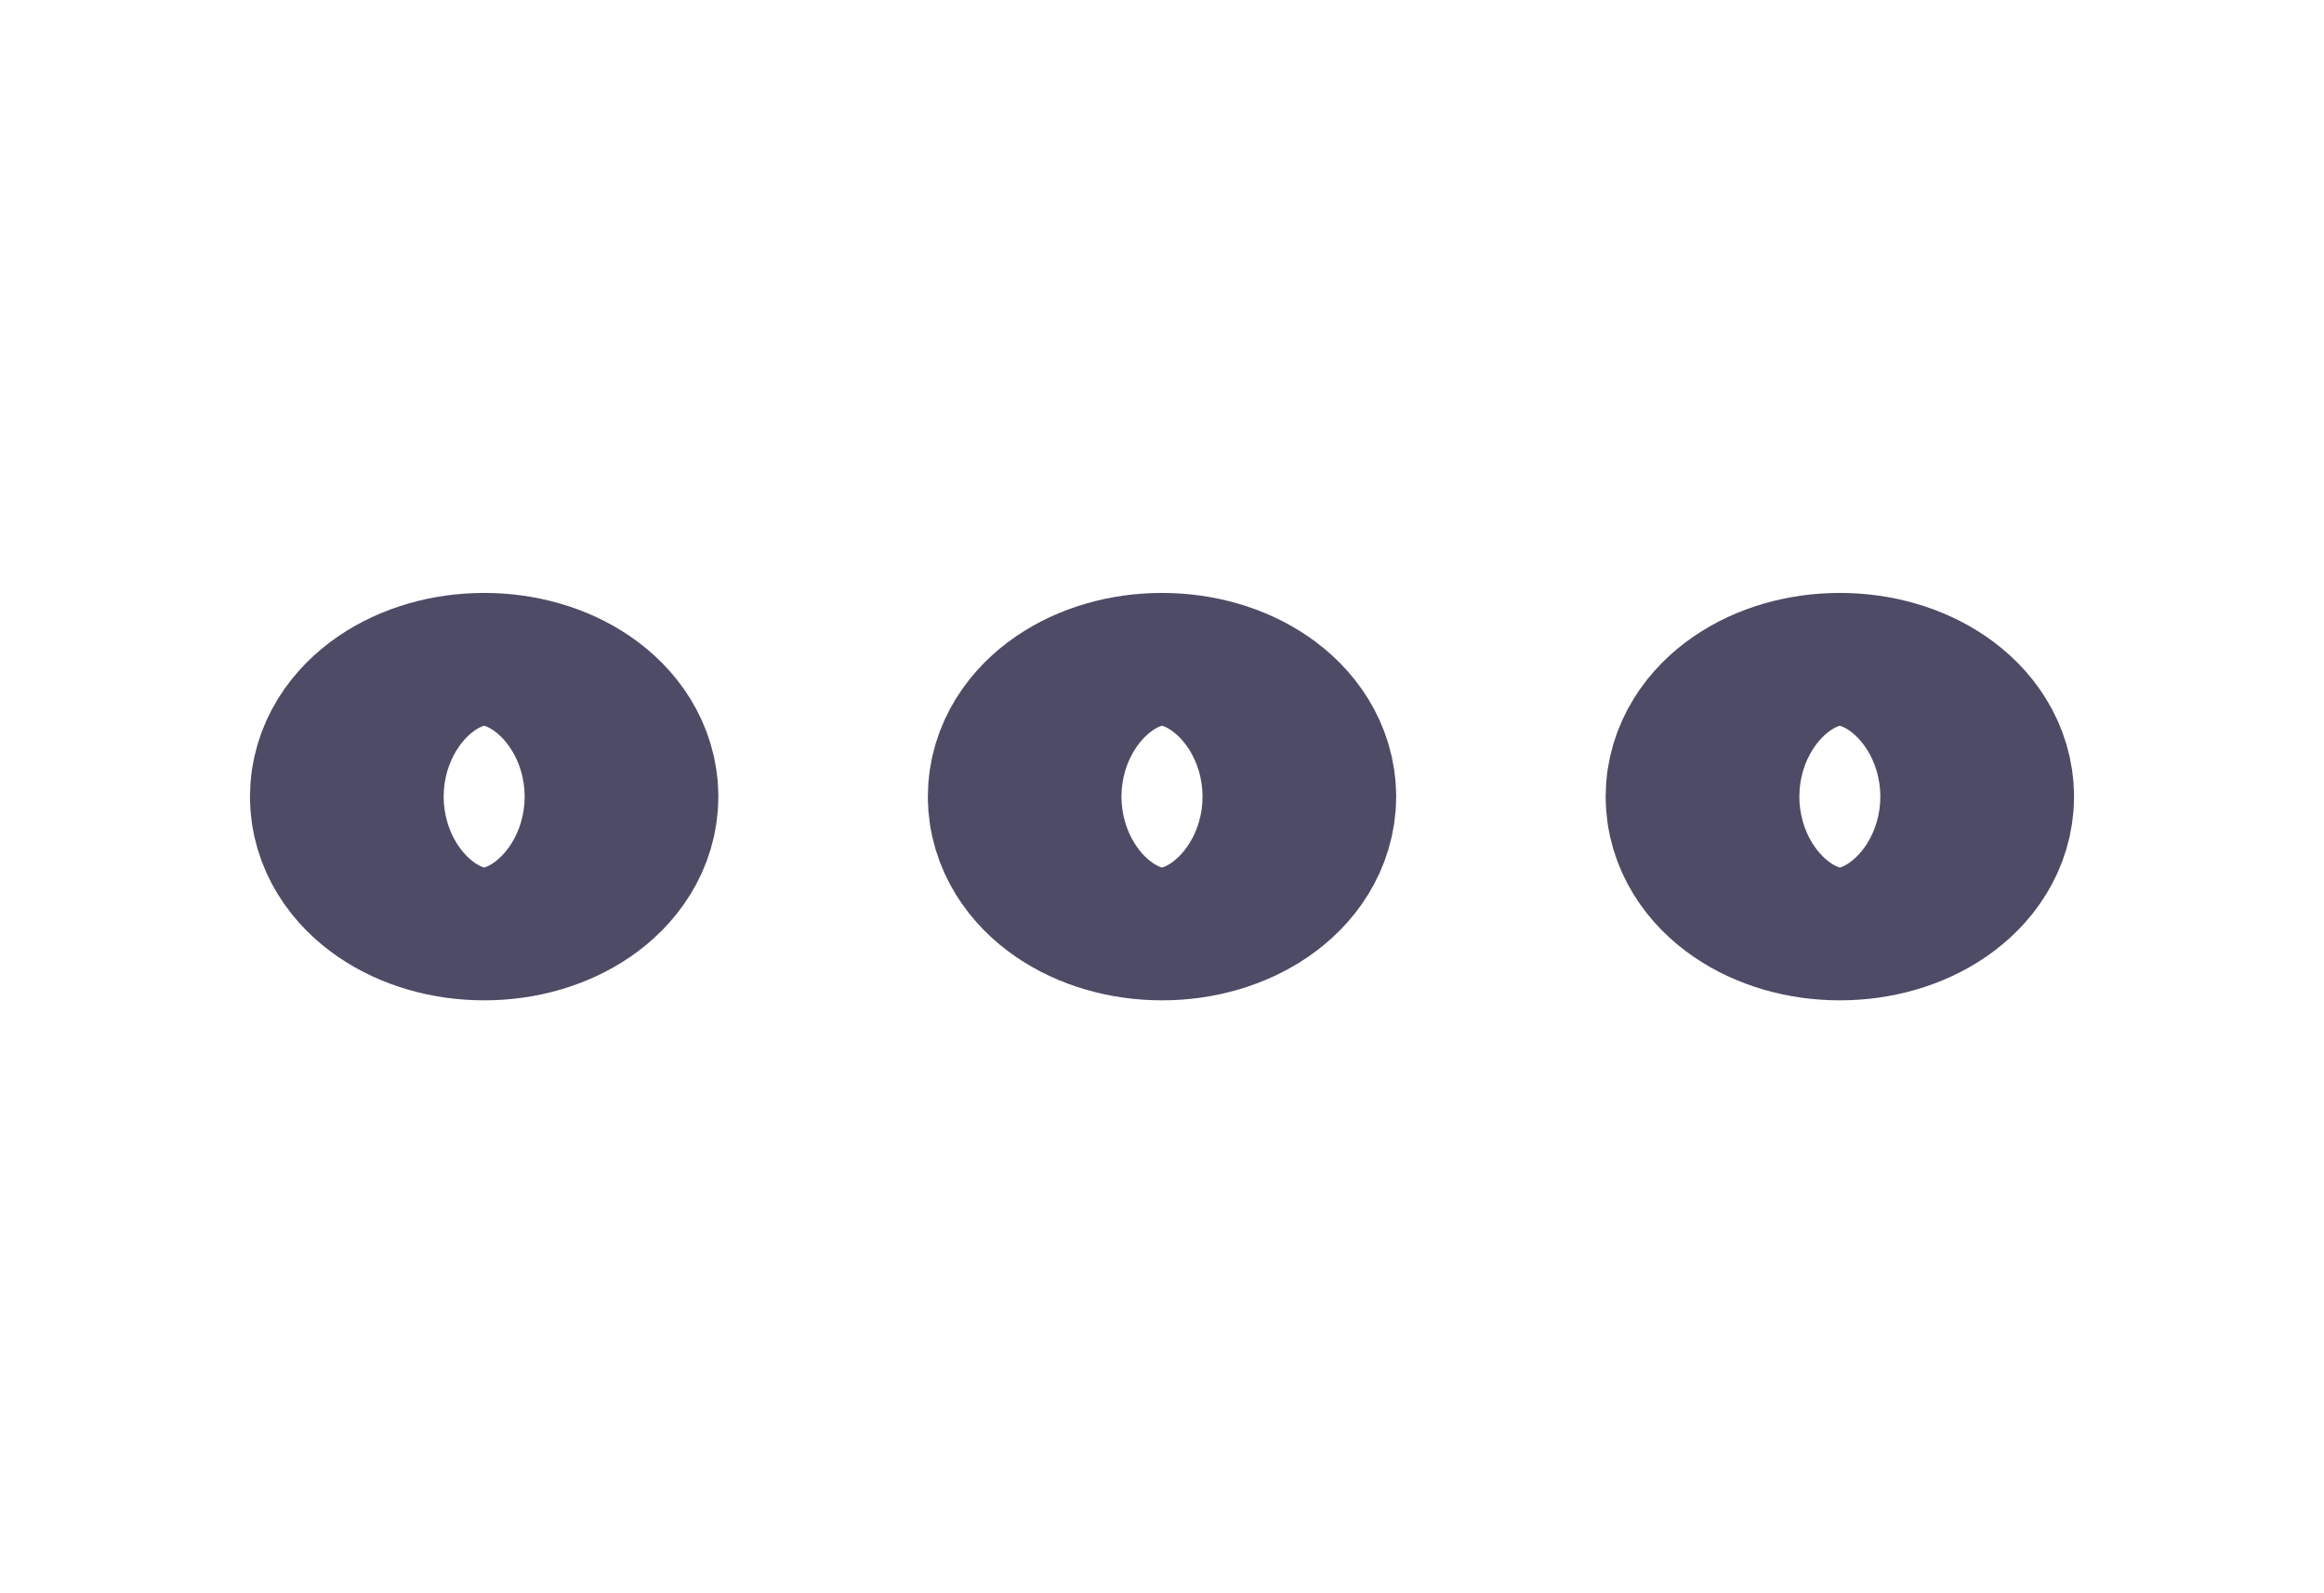 <svg width="35" height="24" viewBox="0 0 35 24" fill="none" xmlns="http://www.w3.org/2000/svg">
<path d="M7.292 13C8.097 13 8.75 12.552 8.75 12C8.75 11.448 8.097 11 7.292 11C6.486 11 5.833 11.448 5.833 12C5.833 12.552 6.486 13 7.292 13Z" stroke="#4E4B66" stroke-width="4.137" stroke-linecap="round" stroke-linejoin="round"/>
<path d="M17.5 13C18.305 13 18.958 12.552 18.958 12C18.958 11.448 18.305 11 17.5 11C16.695 11 16.042 11.448 16.042 12C16.042 12.552 16.695 13 17.5 13Z" stroke="#4E4B66" stroke-width="4.137" stroke-linecap="round" stroke-linejoin="round"/>
<path d="M27.708 13C28.514 13 29.167 12.552 29.167 12C29.167 11.448 28.514 11 27.708 11C26.903 11 26.25 11.448 26.25 12C26.25 12.552 26.903 13 27.708 13Z" stroke="#4E4B66" stroke-width="4.137" stroke-linecap="round" stroke-linejoin="round"/>
</svg>
